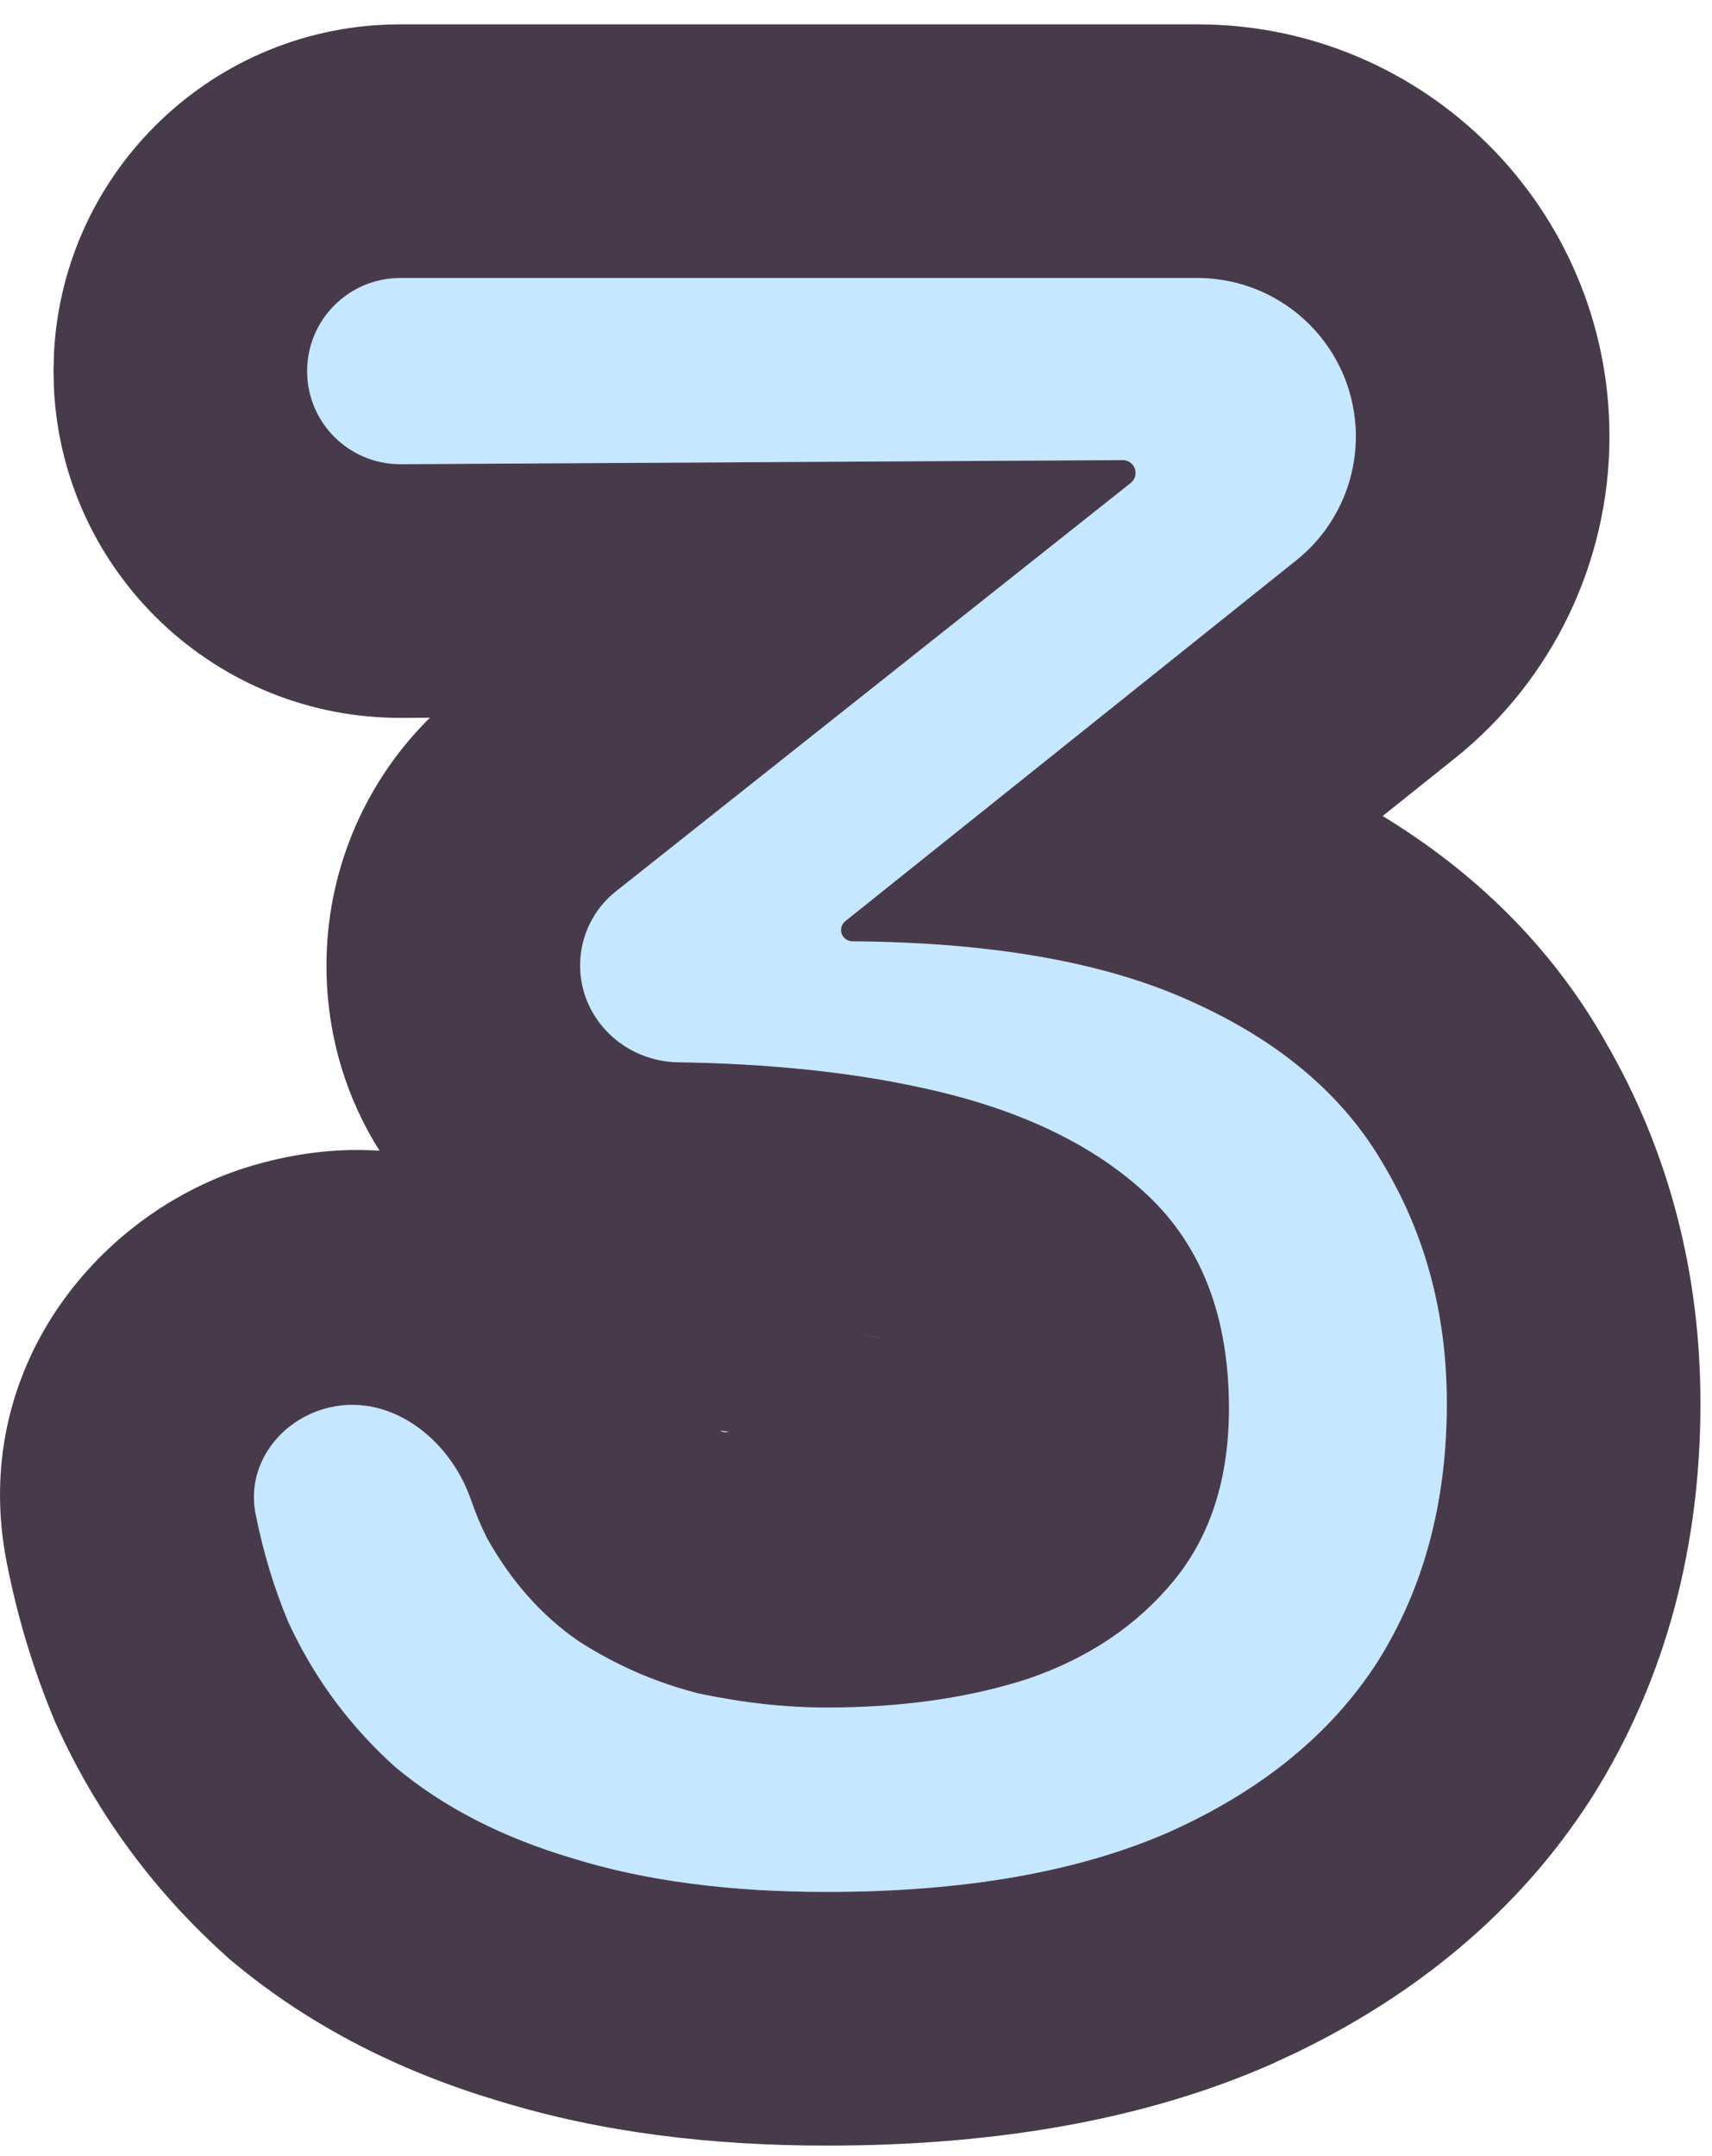<svg width="54" height="68" viewBox="0 0 54 68" fill="none" xmlns="http://www.w3.org/2000/svg">
<path d="M26.076 59.669C23.005 59.669 20.336 59.316 18.071 58.611C15.855 57.957 13.993 57 12.482 55.742C11.022 54.433 9.889 52.897 9.084 51.135C8.638 50.064 8.297 48.932 8.062 47.738C7.769 46.253 8.759 44.865 10.212 44.437V44.437C12.215 43.848 14.176 45.329 14.856 47.303C15 47.722 15.165 48.118 15.352 48.492C16.107 49.851 17.064 50.934 18.222 51.739C19.38 52.494 20.638 53.048 21.998 53.401C23.407 53.703 24.767 53.854 26.076 53.854C28.442 53.854 30.557 53.552 32.419 52.947C34.333 52.293 35.868 51.261 37.026 49.851C38.184 48.441 38.763 46.629 38.763 44.414C38.763 41.544 37.907 39.304 36.196 37.693C34.484 36.081 32.092 34.949 29.021 34.294C26.781 33.809 24.237 33.545 21.388 33.502C19.7 33.477 18.297 32.136 18.297 30.448V30.448C18.297 29.538 18.713 28.678 19.425 28.113L35.664 15.234C35.761 15.157 35.818 15.04 35.818 14.916V14.916C35.818 14.691 35.635 14.509 35.41 14.51L12.642 14.642C11.013 14.651 9.688 13.334 9.688 11.705V11.705C9.688 10.083 11.003 8.768 12.625 8.768H37.767C40.528 8.768 42.766 11.006 42.766 13.767V13.767C42.766 15.285 42.075 16.721 40.89 17.67L26.663 29.052C26.578 29.119 26.529 29.222 26.529 29.33V29.33C26.529 29.527 26.689 29.687 26.886 29.689C31.302 29.721 34.858 30.35 37.555 31.575C40.374 32.834 42.413 34.571 43.672 36.786C44.981 39.002 45.636 41.494 45.636 44.263C45.636 47.384 44.906 50.103 43.445 52.419C41.985 54.684 39.795 56.472 36.875 57.781C34.005 59.039 30.406 59.669 26.076 59.669Z" fill="#C5E7FF"/>
<path d="M37.767 0.768C44.946 0.768 50.766 6.589 50.766 13.767C50.765 17.716 48.971 21.45 45.888 23.917L43.612 25.736C46.46 27.471 48.903 29.798 50.628 32.834H50.626C52.672 36.345 53.636 40.219 53.636 44.263C53.636 48.677 52.586 52.92 50.213 56.685L50.191 56.718L50.17 56.753C47.877 60.31 44.647 62.915 40.903 64.728L40.118 65.094L40.089 65.107C35.898 66.945 31.117 67.669 26.076 67.669C22.464 67.669 18.997 67.261 15.804 66.283C15.781 66.276 15.758 66.269 15.735 66.263C15.722 66.258 15.708 66.255 15.694 66.251C12.655 65.34 9.813 63.931 7.361 61.888L7.25 61.795L7.141 61.698C4.873 59.664 3.077 57.236 1.808 54.461L1.752 54.338L1.699 54.212C1.038 52.624 0.546 50.977 0.213 49.285C-1.002 43.119 3.176 38.168 7.955 36.763L8.306 36.665C9.594 36.325 10.819 36.215 11.971 36.292C10.966 34.701 10.354 32.817 10.301 30.743L10.298 30.448L10.302 30.134C10.382 27.298 11.557 24.614 13.56 22.636L12.688 22.641C6.813 22.675 1.997 18.072 1.702 12.27L1.688 11.705L1.702 11.142C1.995 5.364 6.773 0.768 12.625 0.768H37.767ZM12.607 8.768C10.993 8.778 9.688 10.089 9.688 11.705C9.688 13.328 11.004 14.641 12.625 14.64L12.642 14.641L35.41 14.511C35.635 14.509 35.818 14.691 35.818 14.916C35.818 15.04 35.761 15.157 35.664 15.234L19.426 28.113C18.713 28.678 18.298 29.538 18.298 30.448C18.298 32.136 19.7 33.477 21.389 33.503C24.237 33.545 26.782 33.808 29.021 34.294C32.092 34.948 34.483 36.081 36.195 37.692C37.907 39.303 38.764 41.544 38.764 44.414C38.764 46.629 38.184 48.442 37.026 49.851C35.868 51.261 34.333 52.294 32.42 52.948C30.557 53.552 28.442 53.853 26.076 53.853C24.767 53.853 23.408 53.702 21.998 53.4C20.639 53.048 19.38 52.494 18.221 51.739C17.064 50.934 16.108 49.851 15.352 48.492C15.166 48.119 15 47.723 14.855 47.303C14.176 45.329 12.215 43.848 10.212 44.437C8.759 44.865 7.769 46.253 8.061 47.738C8.297 48.932 8.638 50.065 9.084 51.136L9.239 51.463C10.033 53.088 11.114 54.515 12.482 55.742C13.993 57.001 15.856 57.957 18.071 58.611C20.337 59.316 23.005 59.669 26.076 59.669C30.406 59.669 34.005 59.039 36.875 57.781C39.795 56.472 41.985 54.684 43.445 52.419C44.905 50.103 45.636 47.384 45.636 44.263C45.636 41.493 44.981 39.001 43.672 36.786C42.413 34.571 40.374 32.834 37.555 31.575C34.858 30.349 31.302 29.72 26.887 29.688C26.689 29.687 26.529 29.527 26.529 29.33C26.529 29.221 26.578 29.119 26.663 29.052L40.889 17.67C42.075 16.721 42.765 15.286 42.766 13.767C42.766 11.007 40.528 8.768 37.767 8.768H12.607ZM30.723 43.479C31.383 44.4 31.904 45.357 32.264 46.277L32.42 46.699L32.454 46.783C32.572 46.966 22.665 45.068 22.727 45.123C23.07 45.33 23.862 44.776 24.277 44.897C25.115 45.066 25.632 45.123 26.277 45.123C27.939 45.123 28.979 45.643 29.893 45.354C30.348 45.192 30.589 45.027 30.728 44.897C30.744 44.806 30.764 44.649 30.764 44.414C30.764 43.859 30.691 43.572 30.659 43.471C30.278 43.135 29.361 42.546 27.353 42.118L27.341 42.116L27.327 42.113C25.914 41.807 34.205 43.596 32.164 43.524L31.269 43.502C31.087 43.499 30.904 43.491 30.723 43.479Z" fill="#473B4B"/>
</svg>
